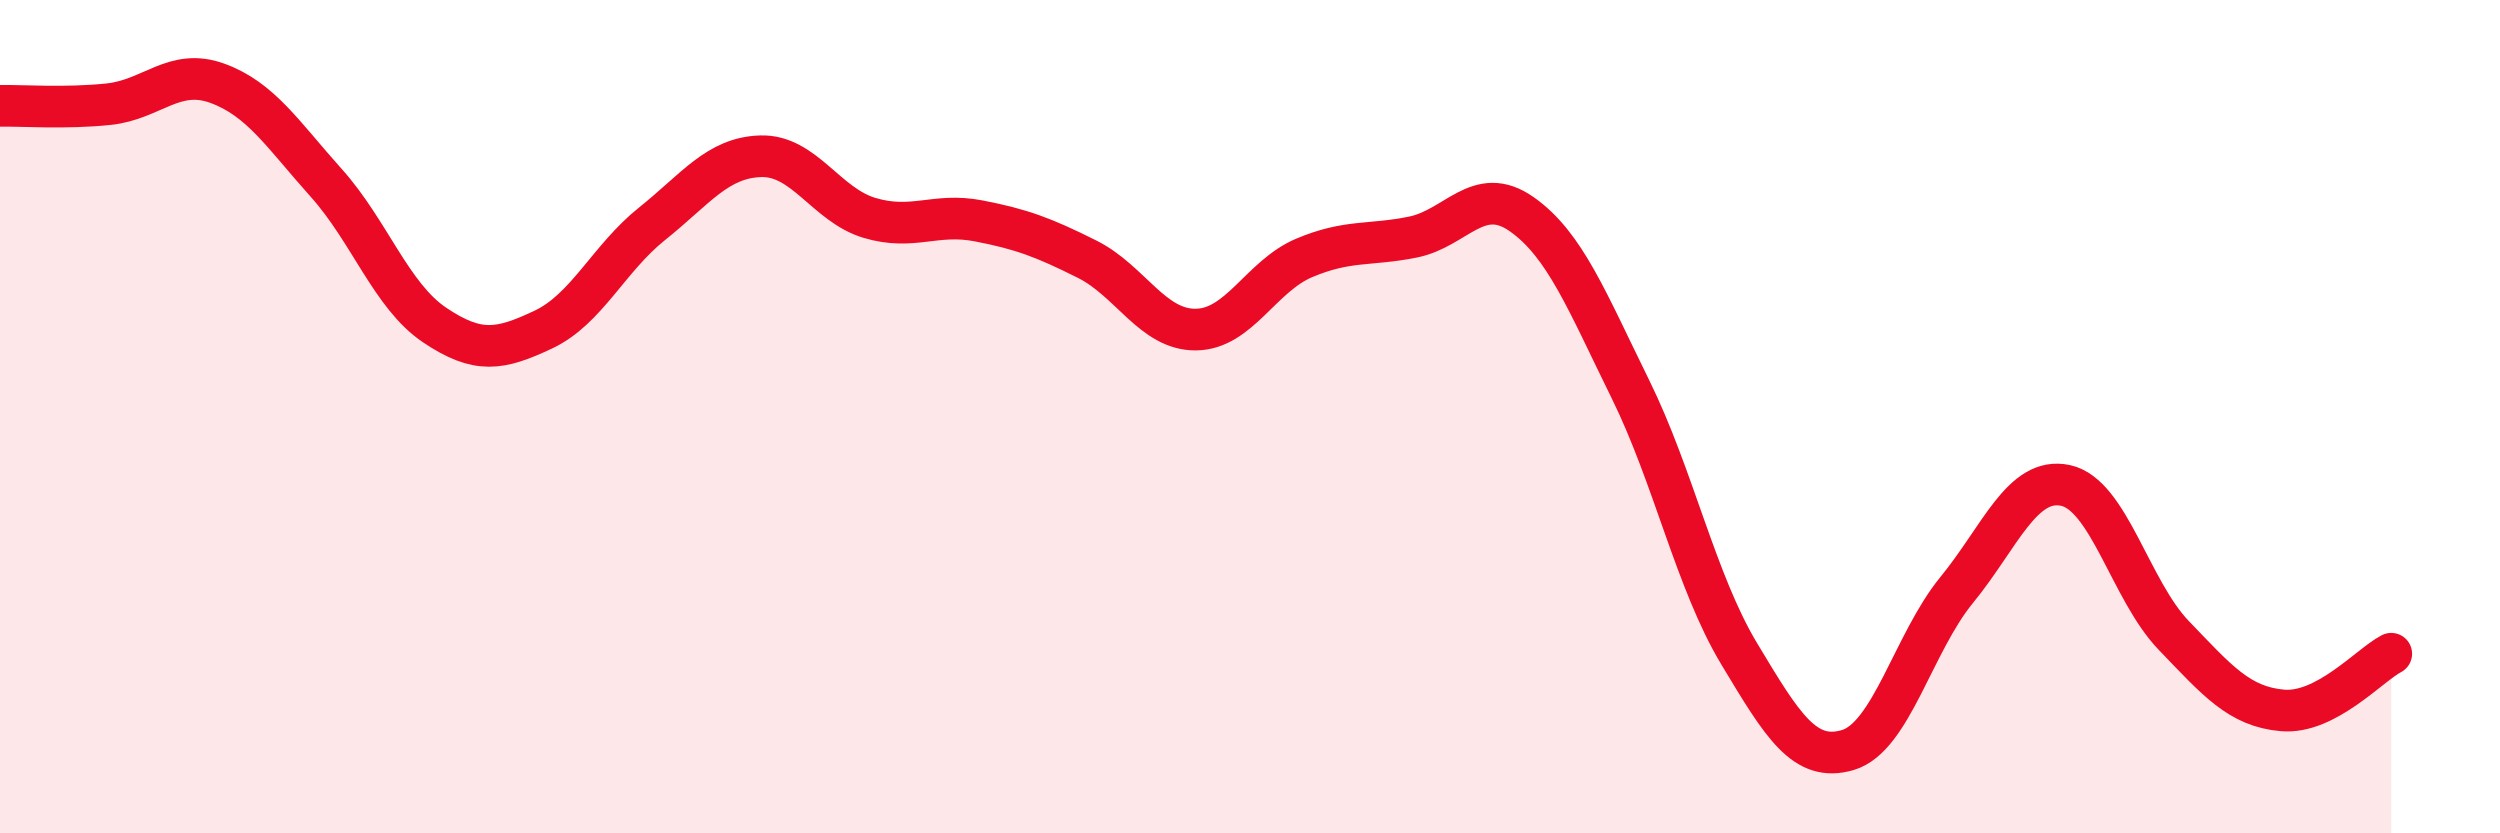 
    <svg width="60" height="20" viewBox="0 0 60 20" xmlns="http://www.w3.org/2000/svg">
      <path
        d="M 0,2.54 C 0.52,2.53 1.57,2.61 2.61,2.5 C 3.65,2.39 4.18,1.62 5.22,2 C 6.26,2.38 6.79,3.23 7.83,4.39 C 8.87,5.55 9.39,7.1 10.43,7.8 C 11.47,8.5 12,8.4 13.04,7.91 C 14.08,7.42 14.61,6.2 15.65,5.37 C 16.69,4.54 17.22,3.78 18.26,3.75 C 19.3,3.72 19.83,4.92 20.87,5.23 C 21.91,5.54 22.44,5.1 23.48,5.3 C 24.52,5.5 25.05,5.7 26.09,6.22 C 27.13,6.74 27.66,7.92 28.7,7.91 C 29.74,7.9 30.26,6.63 31.3,6.19 C 32.34,5.75 32.87,5.9 33.91,5.69 C 34.95,5.48 35.48,4.41 36.52,5.14 C 37.56,5.87 38.09,7.23 39.13,9.34 C 40.17,11.45 40.7,13.96 41.74,15.69 C 42.78,17.42 43.31,18.31 44.35,18 C 45.39,17.69 45.92,15.43 46.96,14.16 C 48,12.89 48.53,11.43 49.57,11.65 C 50.61,11.87 51.13,14.17 52.17,15.25 C 53.21,16.33 53.74,16.96 54.78,17.05 C 55.82,17.14 56.87,15.96 57.39,15.69L57.39 20L0 20Z"
        fill="#EB0A25"
        opacity="0.1"
        stroke-linecap="round"
        stroke-linejoin="round"
      />
      <path
        d="M 0,2.54 C 0.52,2.53 1.57,2.61 2.61,2.5 C 3.65,2.39 4.18,1.62 5.22,2 C 6.26,2.38 6.79,3.23 7.83,4.39 C 8.87,5.55 9.39,7.1 10.43,7.8 C 11.47,8.5 12,8.4 13.04,7.91 C 14.08,7.42 14.61,6.2 15.65,5.37 C 16.69,4.54 17.22,3.78 18.26,3.75 C 19.3,3.72 19.83,4.92 20.87,5.23 C 21.91,5.54 22.44,5.1 23.48,5.3 C 24.52,5.5 25.05,5.7 26.09,6.22 C 27.13,6.74 27.66,7.92 28.7,7.91 C 29.74,7.9 30.26,6.63 31.3,6.19 C 32.34,5.75 32.87,5.9 33.91,5.69 C 34.95,5.48 35.48,4.41 36.52,5.14 C 37.56,5.87 38.09,7.23 39.13,9.34 C 40.17,11.45 40.7,13.96 41.74,15.69 C 42.78,17.42 43.31,18.31 44.35,18 C 45.39,17.69 45.92,15.43 46.96,14.16 C 48,12.89 48.53,11.43 49.57,11.65 C 50.61,11.87 51.13,14.17 52.17,15.25 C 53.21,16.33 53.74,16.96 54.78,17.05 C 55.82,17.14 56.87,15.96 57.39,15.69"
        stroke="#EB0A25"
        stroke-width="1"
        fill="none"
        stroke-linecap="round"
        stroke-linejoin="round"
      />
    </svg>
  